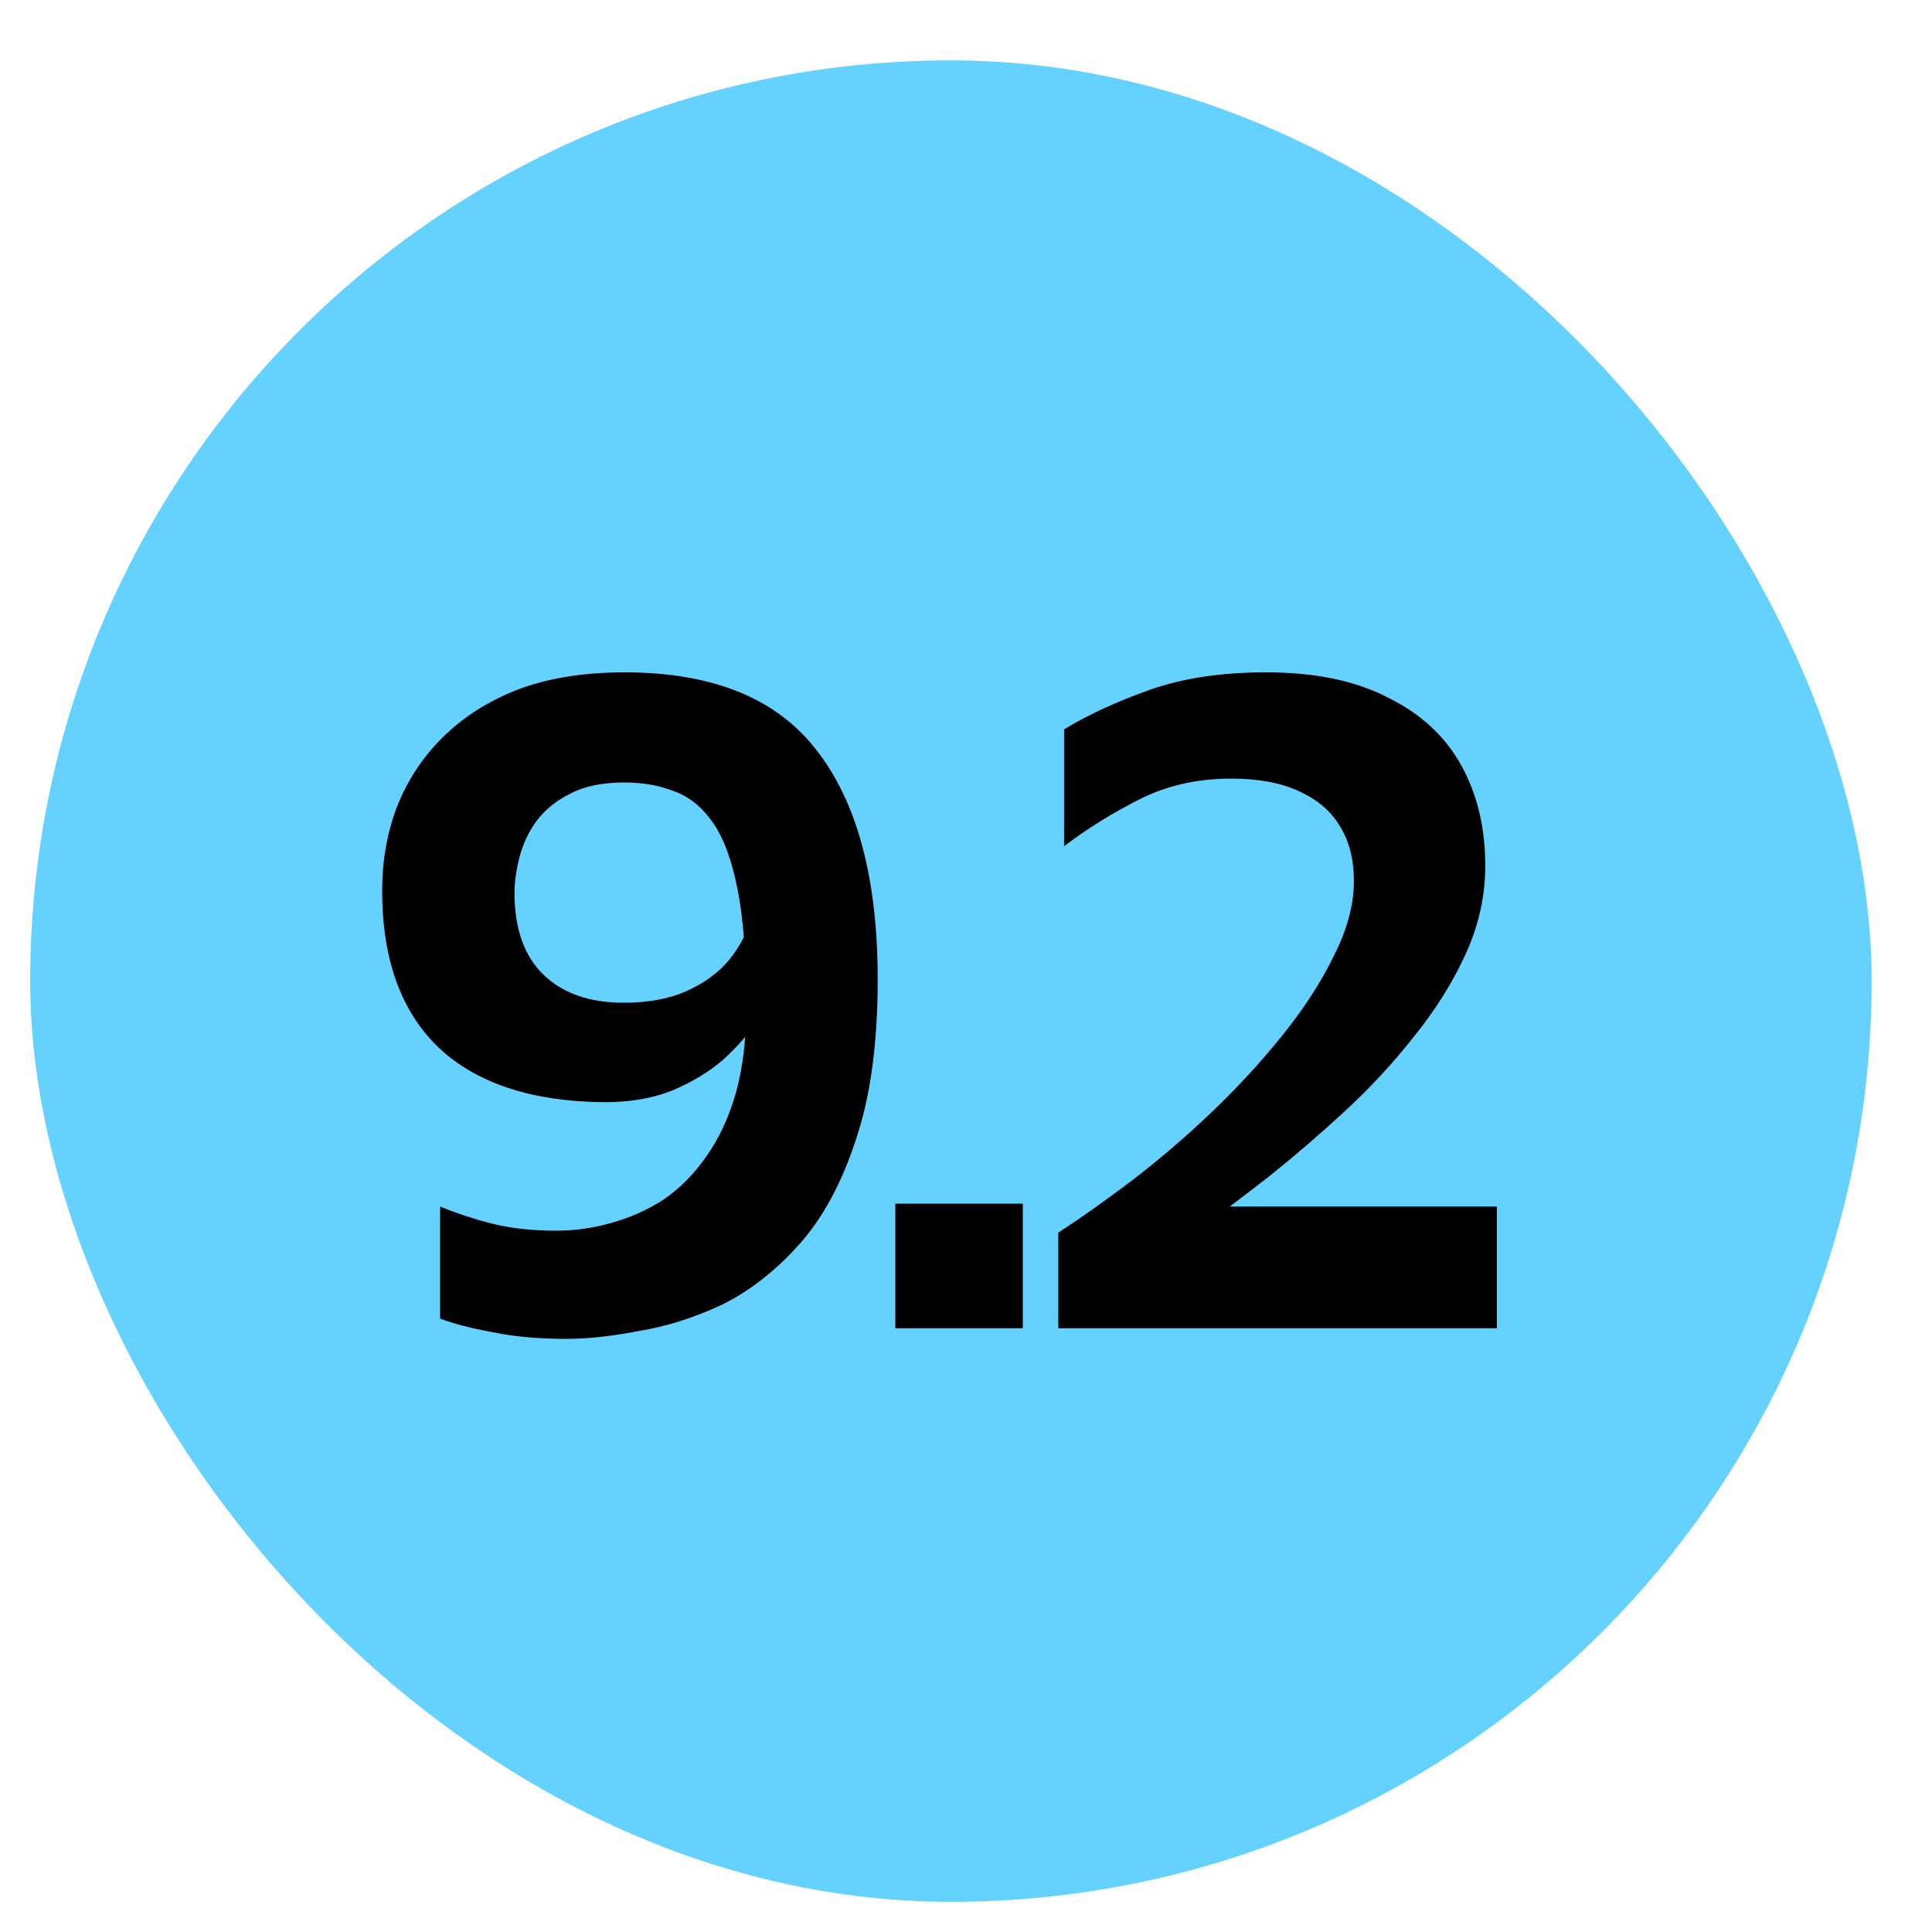 <svg width="64" height="64" viewBox="0 0 64 64" fill="none" xmlns="http://www.w3.org/2000/svg">
<rect x="1" y="2" width="61" height="61" rx="30.5" fill="#65D1FF"/>
<path d="M18.771 44.352C17.833 44.352 17.011 44.277 16.307 44.128C15.603 44 15.027 43.851 14.579 43.68V39.968C15.155 40.203 15.742 40.395 16.339 40.544C16.958 40.693 17.651 40.768 18.419 40.768C19.038 40.768 19.646 40.683 20.243 40.512C20.862 40.341 21.438 40.085 21.971 39.744C22.505 39.381 22.974 38.912 23.379 38.336C23.806 37.739 24.137 37.035 24.371 36.224C24.606 35.392 24.723 34.421 24.723 33.312C24.723 31.733 24.627 30.453 24.435 29.472C24.243 28.491 23.966 27.744 23.603 27.232C23.241 26.72 22.814 26.379 22.323 26.208C21.833 26.016 21.289 25.92 20.691 25.92C19.945 25.92 19.337 26.048 18.867 26.304C18.398 26.539 18.025 26.848 17.747 27.232C17.491 27.595 17.31 27.989 17.203 28.416C17.097 28.843 17.043 29.227 17.043 29.568C17.043 30.763 17.363 31.669 18.003 32.288C18.643 32.907 19.529 33.216 20.659 33.216C21.47 33.216 22.163 33.088 22.739 32.832C23.315 32.576 23.785 32.235 24.147 31.808C24.51 31.36 24.766 30.869 24.915 30.336L25.747 32.64C25.598 32.981 25.374 33.376 25.075 33.824C24.798 34.251 24.425 34.677 23.955 35.104C23.486 35.509 22.921 35.851 22.259 36.128C21.619 36.384 20.873 36.512 20.019 36.512C17.609 36.491 15.774 35.883 14.515 34.688C13.278 33.493 12.659 31.765 12.659 29.504C12.659 28.523 12.819 27.605 13.139 26.752C13.481 25.877 13.982 25.109 14.643 24.448C15.326 23.765 16.158 23.232 17.139 22.848C18.142 22.464 19.326 22.272 20.691 22.272C23.614 22.272 25.737 23.136 27.059 24.864C28.403 26.592 29.075 29.12 29.075 32.448C29.075 34.581 28.83 36.363 28.339 37.792C27.87 39.221 27.241 40.373 26.451 41.248C25.662 42.123 24.809 42.784 23.891 43.232C22.974 43.659 22.057 43.947 21.139 44.096C20.243 44.267 19.454 44.352 18.771 44.352ZM29.658 44V39.872H33.882V44H29.658ZM35.057 44V40.832C35.782 40.363 36.583 39.797 37.457 39.136C38.353 38.453 39.228 37.707 40.081 36.896C40.956 36.064 41.745 35.211 42.449 34.336C43.175 33.44 43.751 32.555 44.177 31.68C44.625 30.805 44.849 29.973 44.849 29.184C44.849 28.48 44.7 27.883 44.401 27.392C44.102 26.88 43.644 26.485 43.025 26.208C42.428 25.931 41.681 25.792 40.785 25.792C39.676 25.792 38.673 26.016 37.777 26.464C36.881 26.912 36.038 27.435 35.249 28.032V24.16C36.06 23.669 37.009 23.232 38.097 22.848C39.185 22.464 40.465 22.272 41.937 22.272C43.559 22.272 44.903 22.549 45.969 23.104C47.057 23.637 47.868 24.384 48.401 25.344C48.934 26.304 49.201 27.413 49.201 28.672C49.201 29.675 48.988 30.645 48.561 31.584C48.135 32.523 47.569 33.429 46.865 34.304C46.182 35.179 45.414 36.011 44.561 36.8C43.729 37.568 42.886 38.293 42.033 38.976C41.18 39.637 40.391 40.235 39.665 40.768L38.737 39.968H49.585V44H35.057Z" fill="black"/>
</svg>
